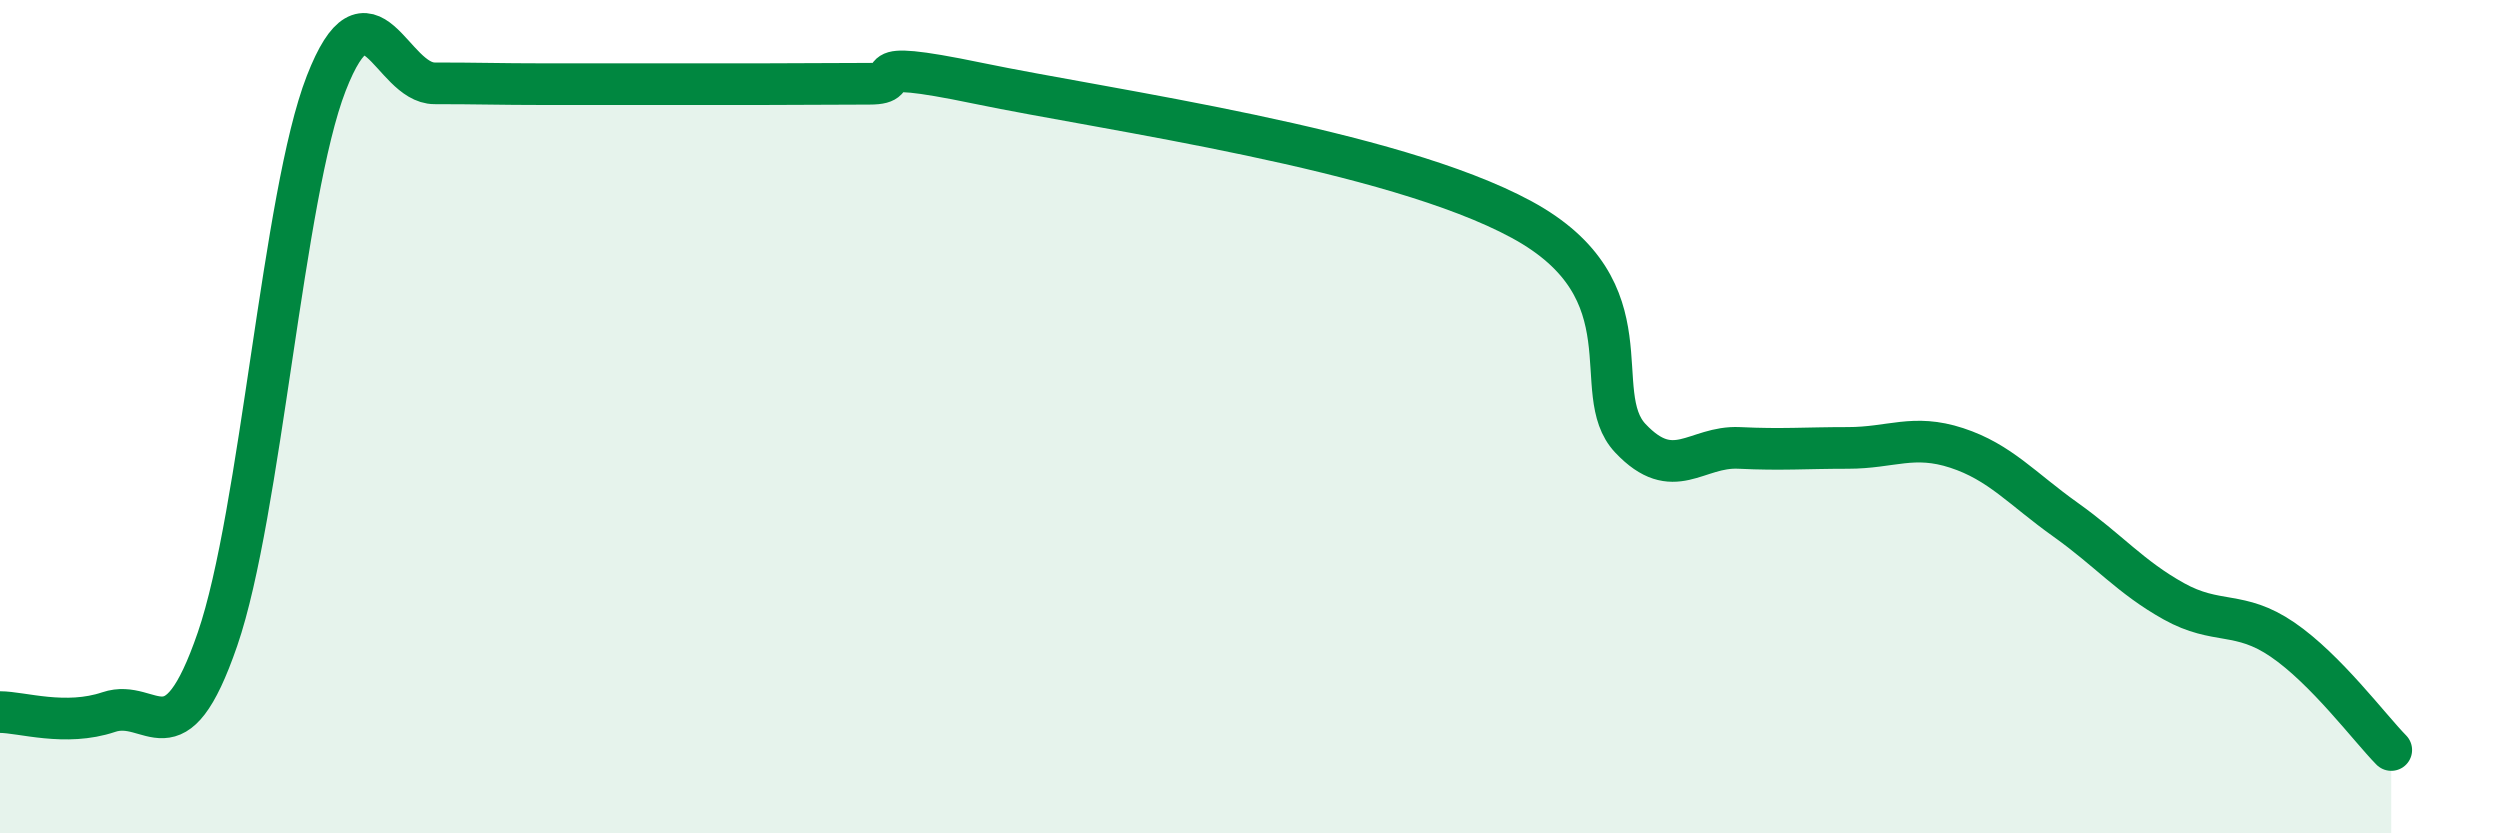
    <svg width="60" height="20" viewBox="0 0 60 20" xmlns="http://www.w3.org/2000/svg">
      <path
        d="M 0,17.09 C 0.52,17.09 1.57,17.44 2.61,17.09 C 3.65,16.74 4.18,18.36 5.22,15.34 C 6.26,12.32 6.79,4.67 7.83,2 C 8.87,-0.67 9.39,2 10.43,2 C 11.47,2 12,2.02 13.04,2.02 C 14.08,2.02 14.61,2.02 15.65,2.02 C 16.69,2.02 17.22,2.02 18.26,2.02 C 19.3,2.02 19.83,2.01 20.87,2.01 C 21.91,2.01 20.35,1.35 23.48,2 C 26.61,2.65 33.39,3.57 36.52,5.27 C 39.65,6.97 38.09,9.42 39.13,10.52 C 40.17,11.62 40.7,10.7 41.74,10.75 C 42.78,10.8 43.31,10.75 44.35,10.75 C 45.39,10.75 45.92,10.41 46.96,10.75 C 48,11.09 48.53,11.73 49.57,12.47 C 50.61,13.21 51.13,13.85 52.17,14.43 C 53.21,15.01 53.74,14.64 54.78,15.35 C 55.82,16.06 56.87,17.47 57.39,18L57.39 20L0 20Z"
        fill="#008740"
        opacity="0.1"
        stroke-linecap="round"
        stroke-linejoin="round"
      />
      <path
        d="M 0,17.09 C 0.52,17.09 1.57,17.44 2.61,17.09 C 3.65,16.74 4.18,18.36 5.22,15.34 C 6.26,12.32 6.79,4.67 7.83,2 C 8.87,-0.67 9.39,2 10.43,2 C 11.47,2 12,2.02 13.04,2.02 C 14.08,2.02 14.61,2.02 15.65,2.02 C 16.69,2.02 17.22,2.02 18.26,2.02 C 19.3,2.02 19.83,2.01 20.87,2.01 C 21.91,2.01 20.35,1.35 23.48,2 C 26.61,2.65 33.39,3.57 36.52,5.27 C 39.65,6.97 38.09,9.42 39.13,10.52 C 40.17,11.62 40.7,10.7 41.74,10.75 C 42.78,10.8 43.31,10.75 44.35,10.75 C 45.39,10.75 45.92,10.41 46.96,10.75 C 48,11.09 48.53,11.73 49.57,12.47 C 50.61,13.21 51.13,13.85 52.17,14.43 C 53.21,15.01 53.74,14.64 54.78,15.35 C 55.82,16.06 56.87,17.47 57.39,18"
        stroke="#008740"
        stroke-width="1"
        fill="none"
        stroke-linecap="round"
        stroke-linejoin="round"
      />
    </svg>
  